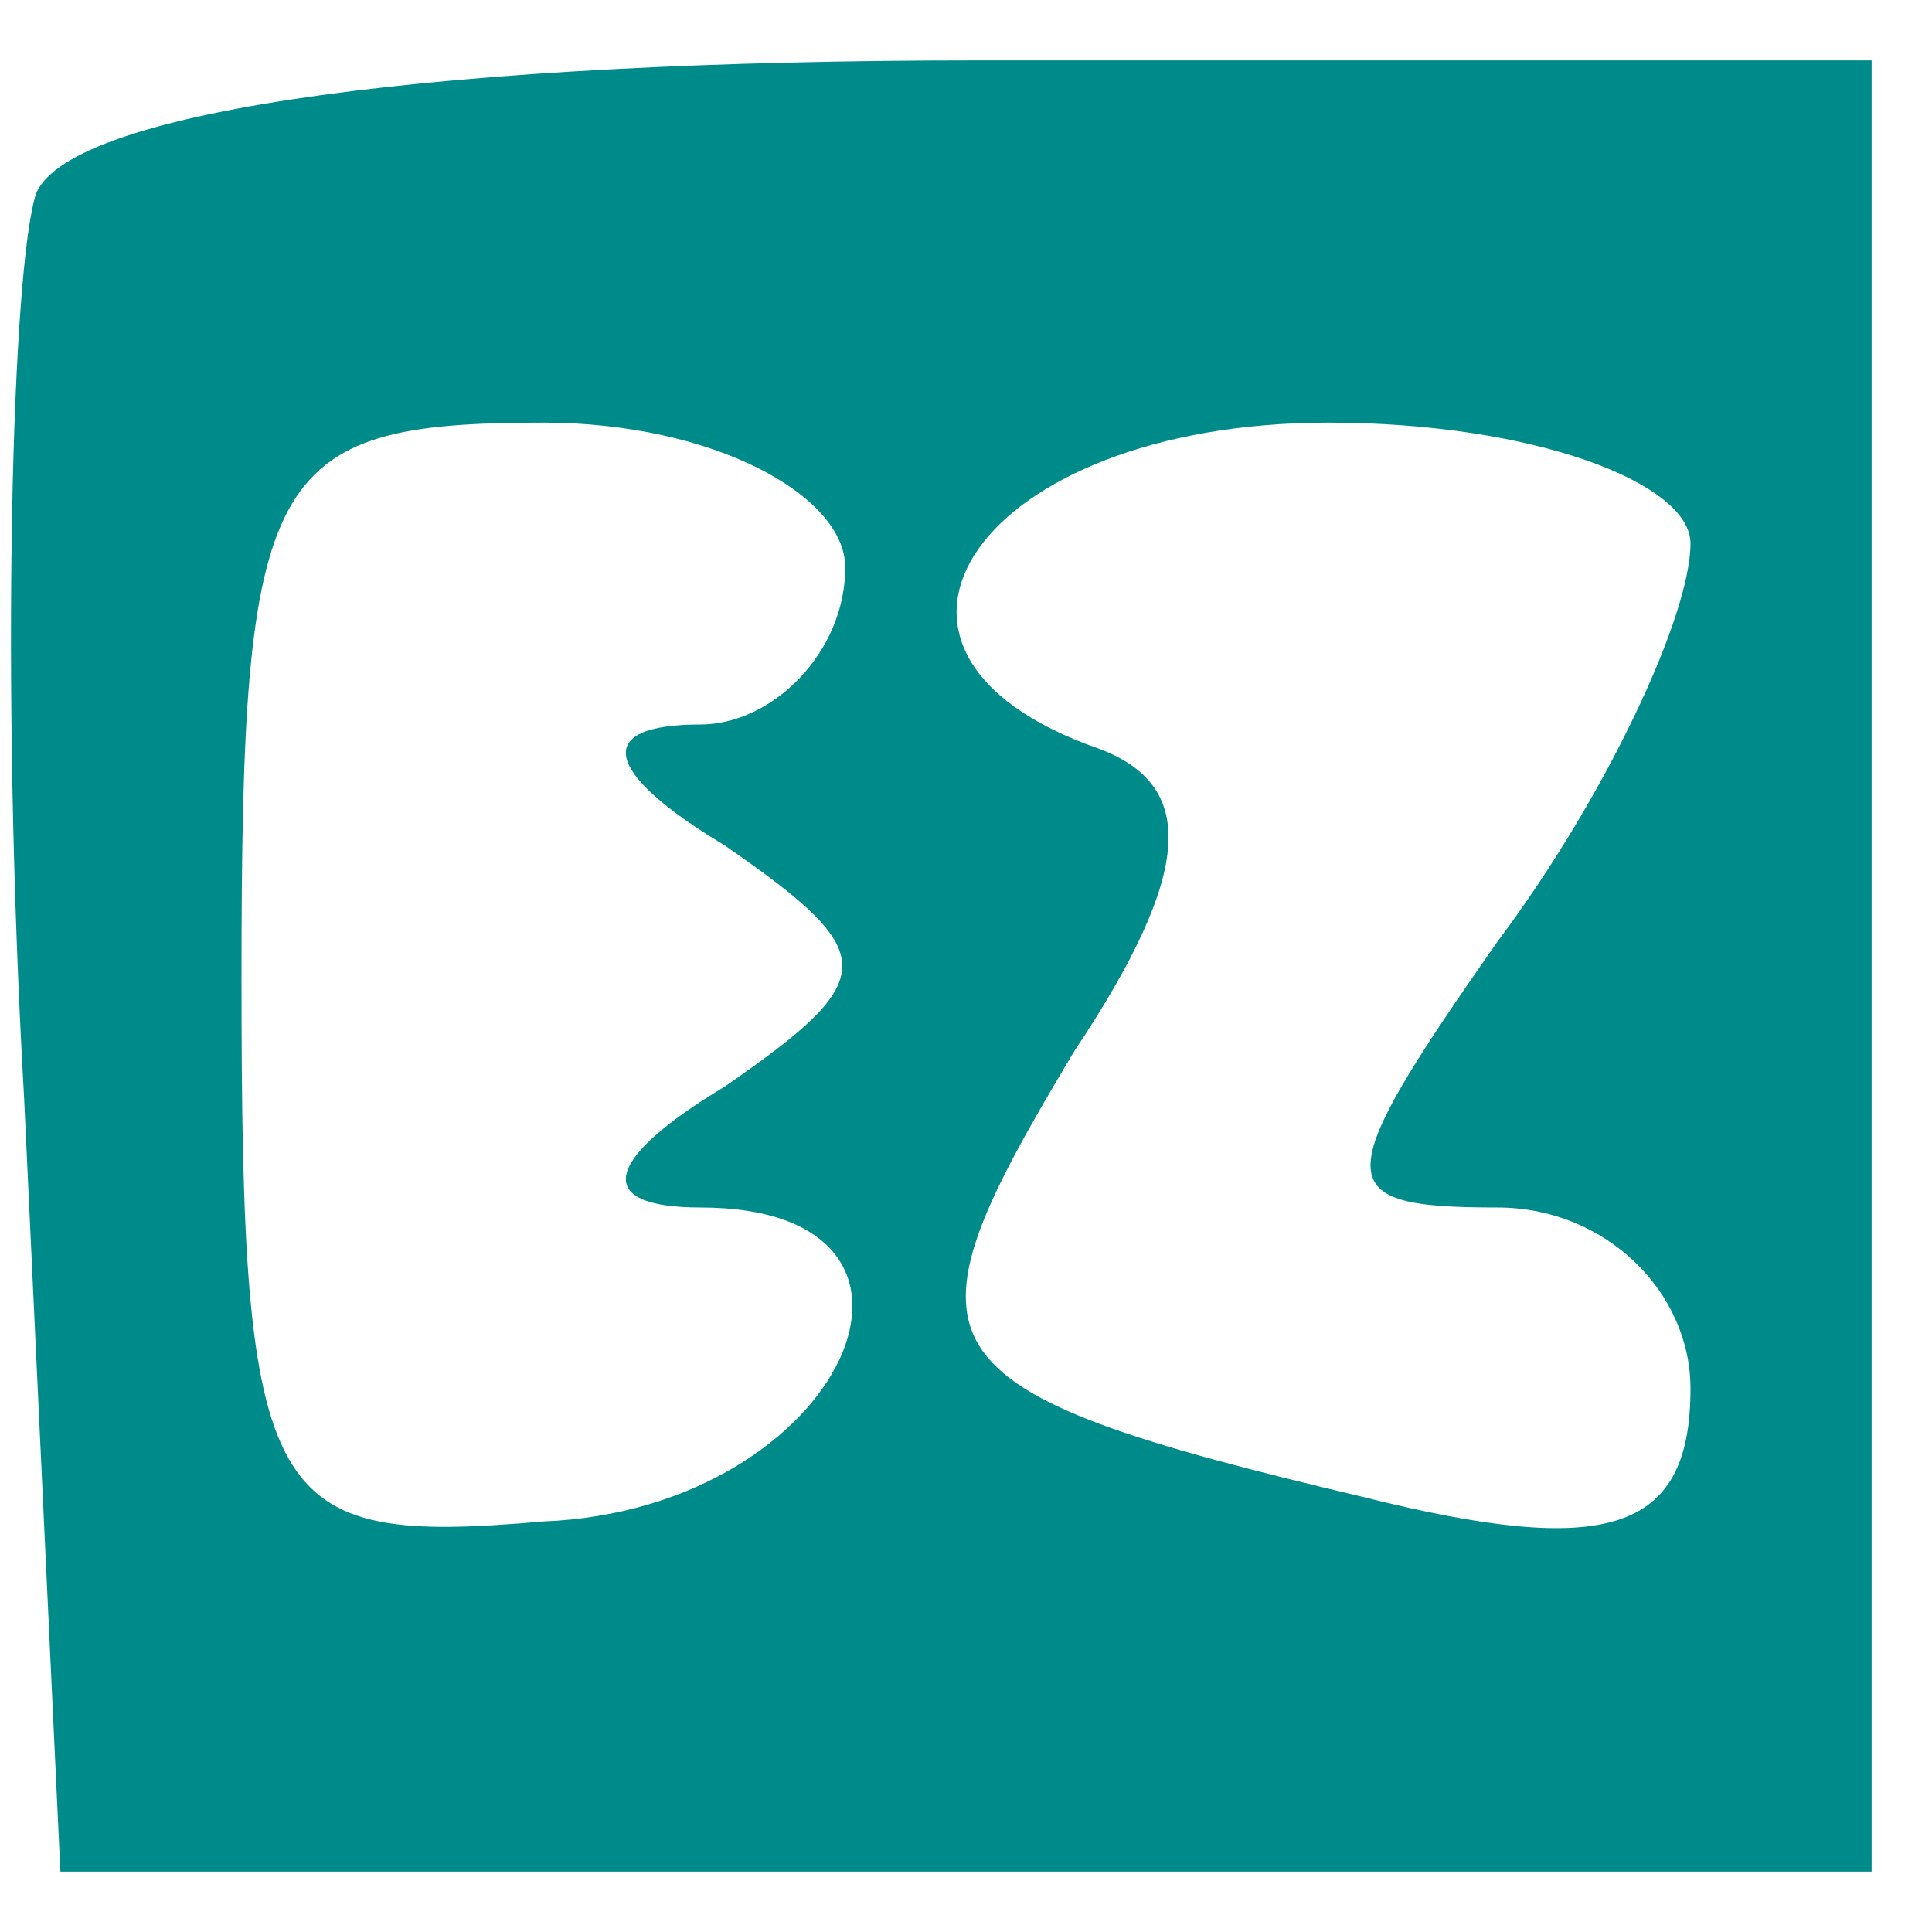 <?xml version="1.0" standalone="no"?>
<!DOCTYPE svg PUBLIC "-//W3C//DTD SVG 20010904//EN"
 "http://www.w3.org/TR/2001/REC-SVG-20010904/DTD/svg10.dtd">
<svg version="1.0" xmlns="http://www.w3.org/2000/svg"
 width="16pt" height="16pt" viewBox="0 0 16 16"
 preserveAspectRatio="xMidYMid meet">
<g transform="translate(0,16) scale(0.1,-0.1)"
fill="#008b8b" stroke="none">
<path d="M3 144 c-2 -6 -3 -40 -1 -75 l3 -64 75 0 75 0 0 75 0 75 -74 0 c-44
0 -75 -4 -78 -11z m67 -31 c0 -7 -6 -13 -12 -13 -9 0 -8 -4 2 -10 13 -9 13
-11 0 -20 -10 -6 -11 -10 -2 -10 23 0 12 -25 -13 -26 -23 -2 -25 1 -25 45 0
42 2 46 25 46 14 0 25 -6 25 -12z m70 2 c0 -6 -7 -21 -16 -33 -14 -20 -14 -22
0 -22 9 0 16 -7 16 -15 0 -12 -7 -14 -27 -9 -38 9 -39 12 -24 37 10 15 10 22
2 25 -23 8 -10 27 19 27 17 0 30 -5 30 -10z"/>
</g>
</svg>
